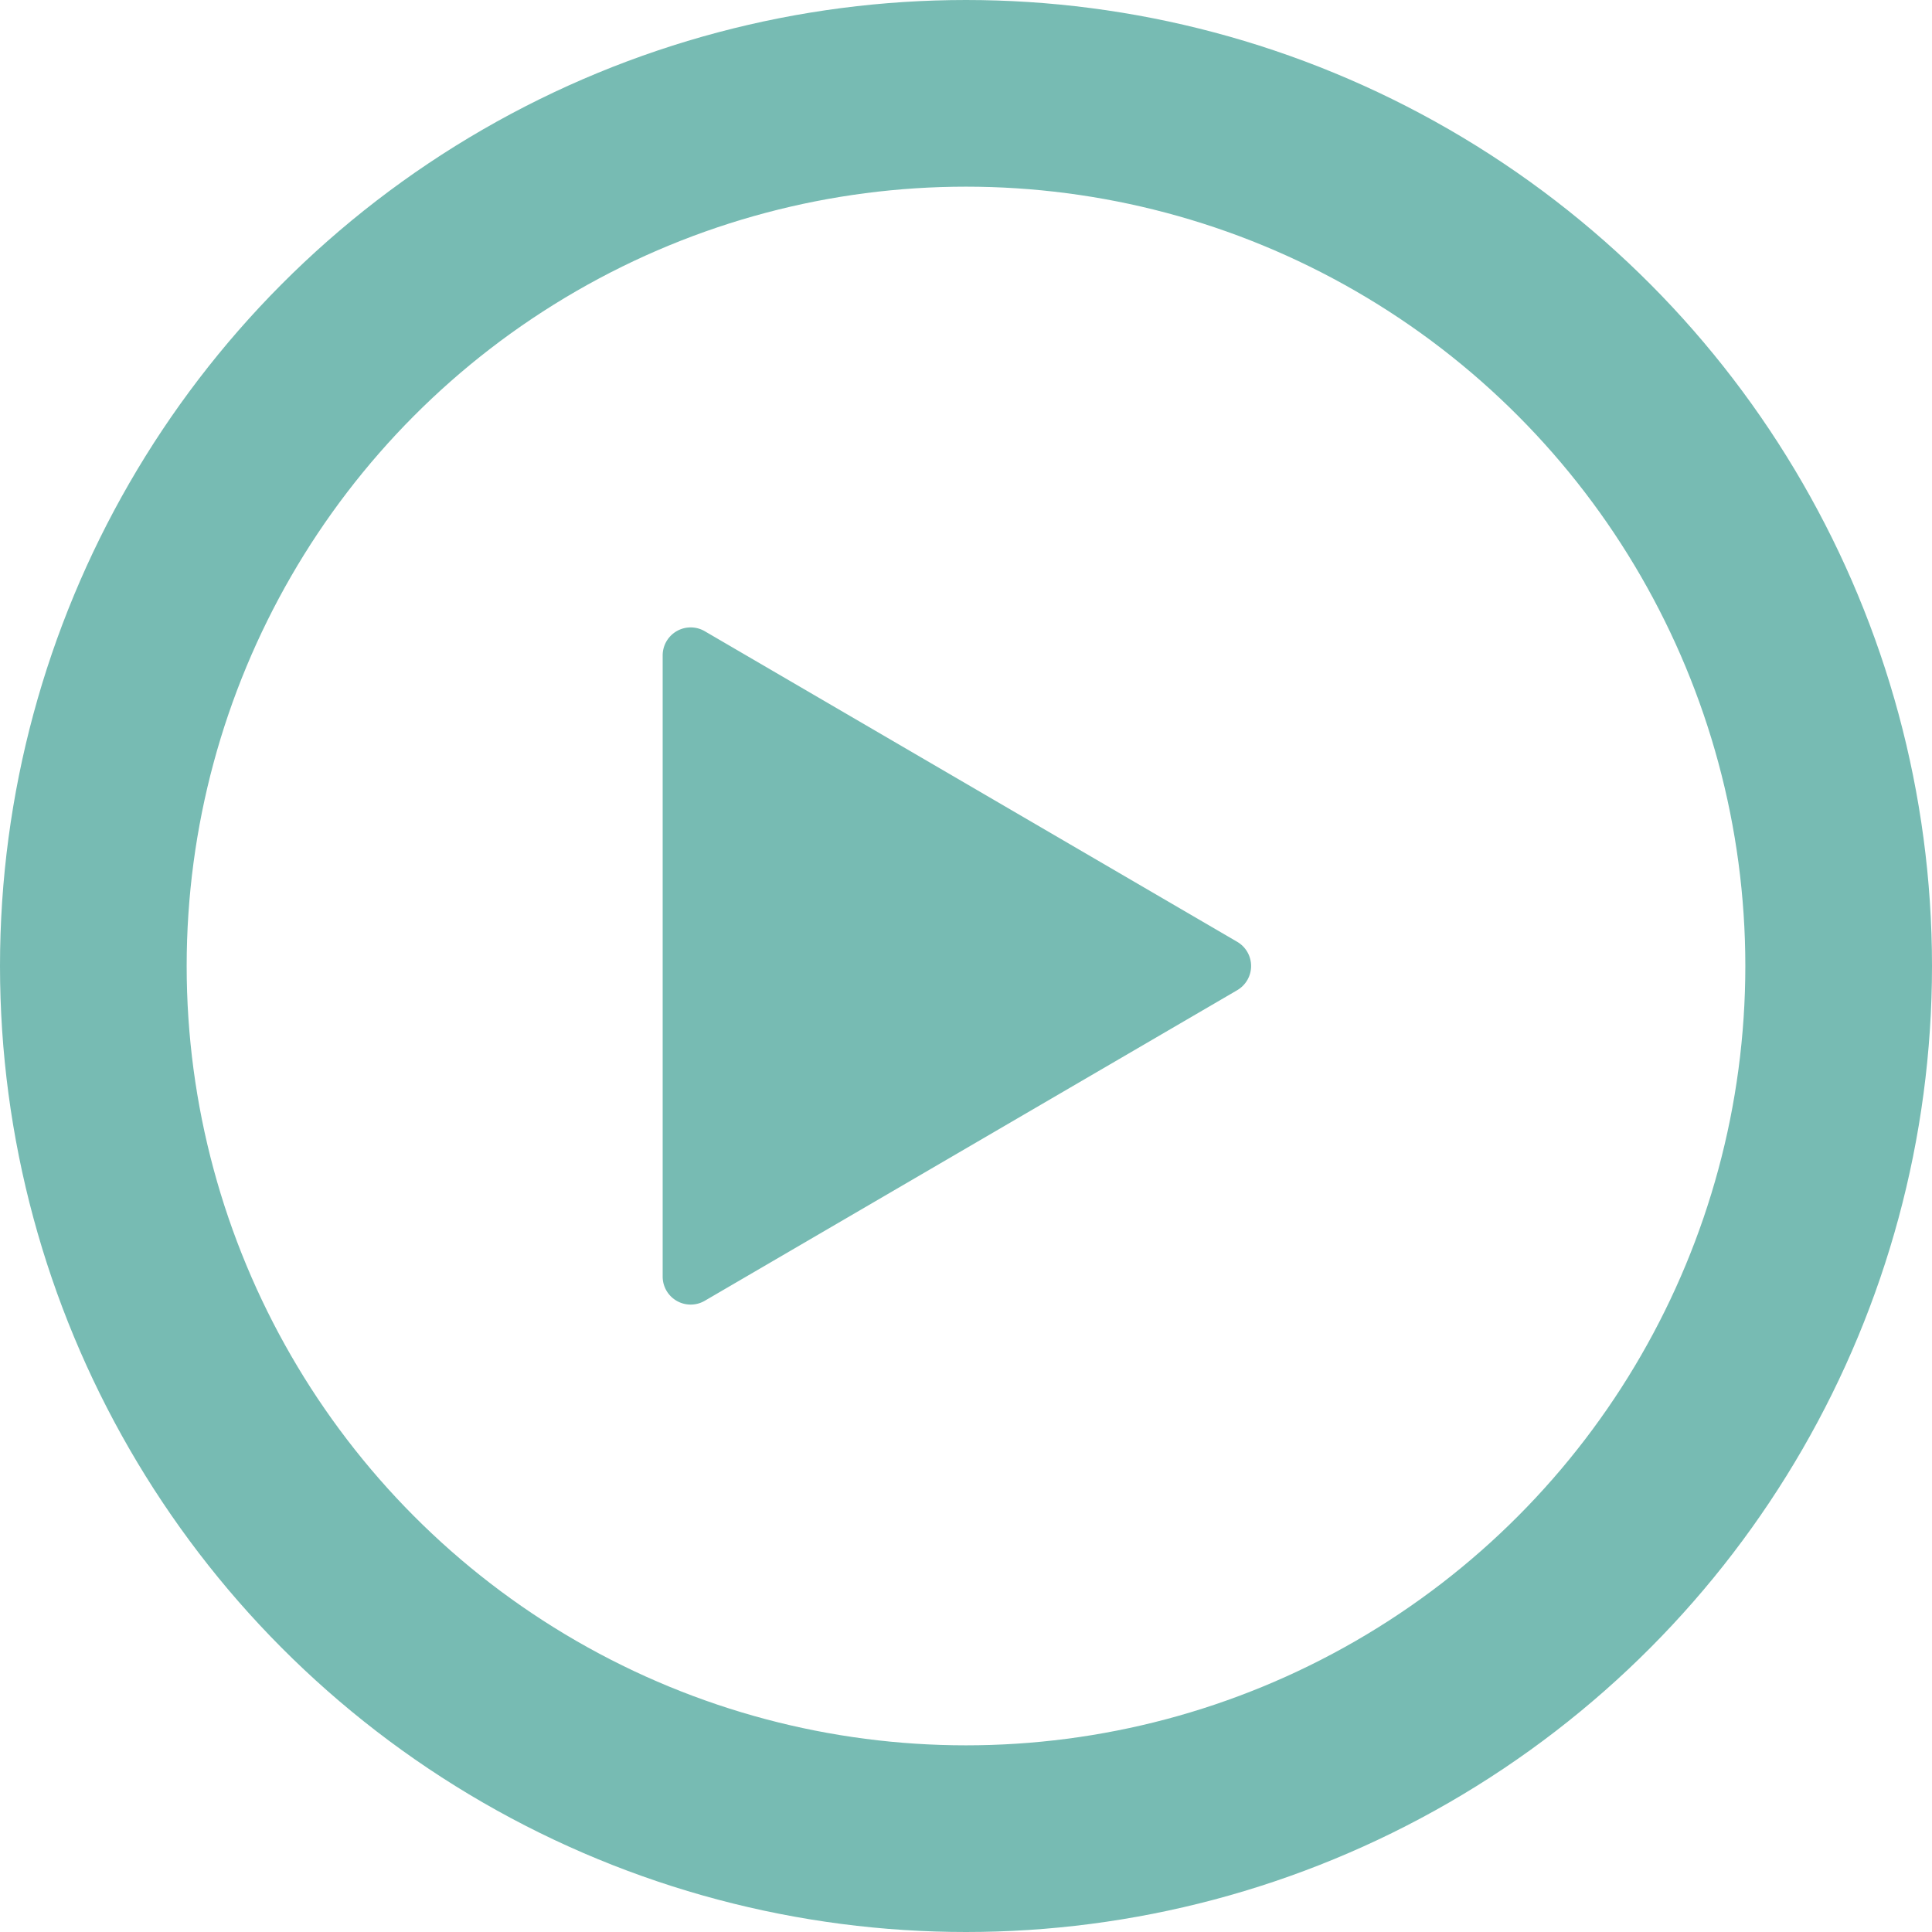 <svg xmlns="http://www.w3.org/2000/svg" width="207" height="207" viewBox="0 0 207 207">
  <g id="Play" transform="translate(-600 -1551)">
    <g id="Ellipse_168" data-name="Ellipse 168" transform="translate(600 1551)" fill="none" stroke="#55aaa0" stroke-width="20" opacity="0.8">
      <circle cx="103.5" cy="103.5" r="103.5" stroke="none"/>
      <circle cx="103.5" cy="103.5" r="93.5" fill="none"/>
    </g>
    <path id="Polygone_1" data-name="Polygone 1" d="M35.909,4.442a3,3,0,0,1,5.183,0L74.368,61.488A3,3,0,0,1,71.777,66H5.223a3,3,0,0,1-2.591-4.512Z" transform="translate(737 1616) rotate(90)" fill="#55aaa0" opacity="0.8"/>
  </g>
</svg>
